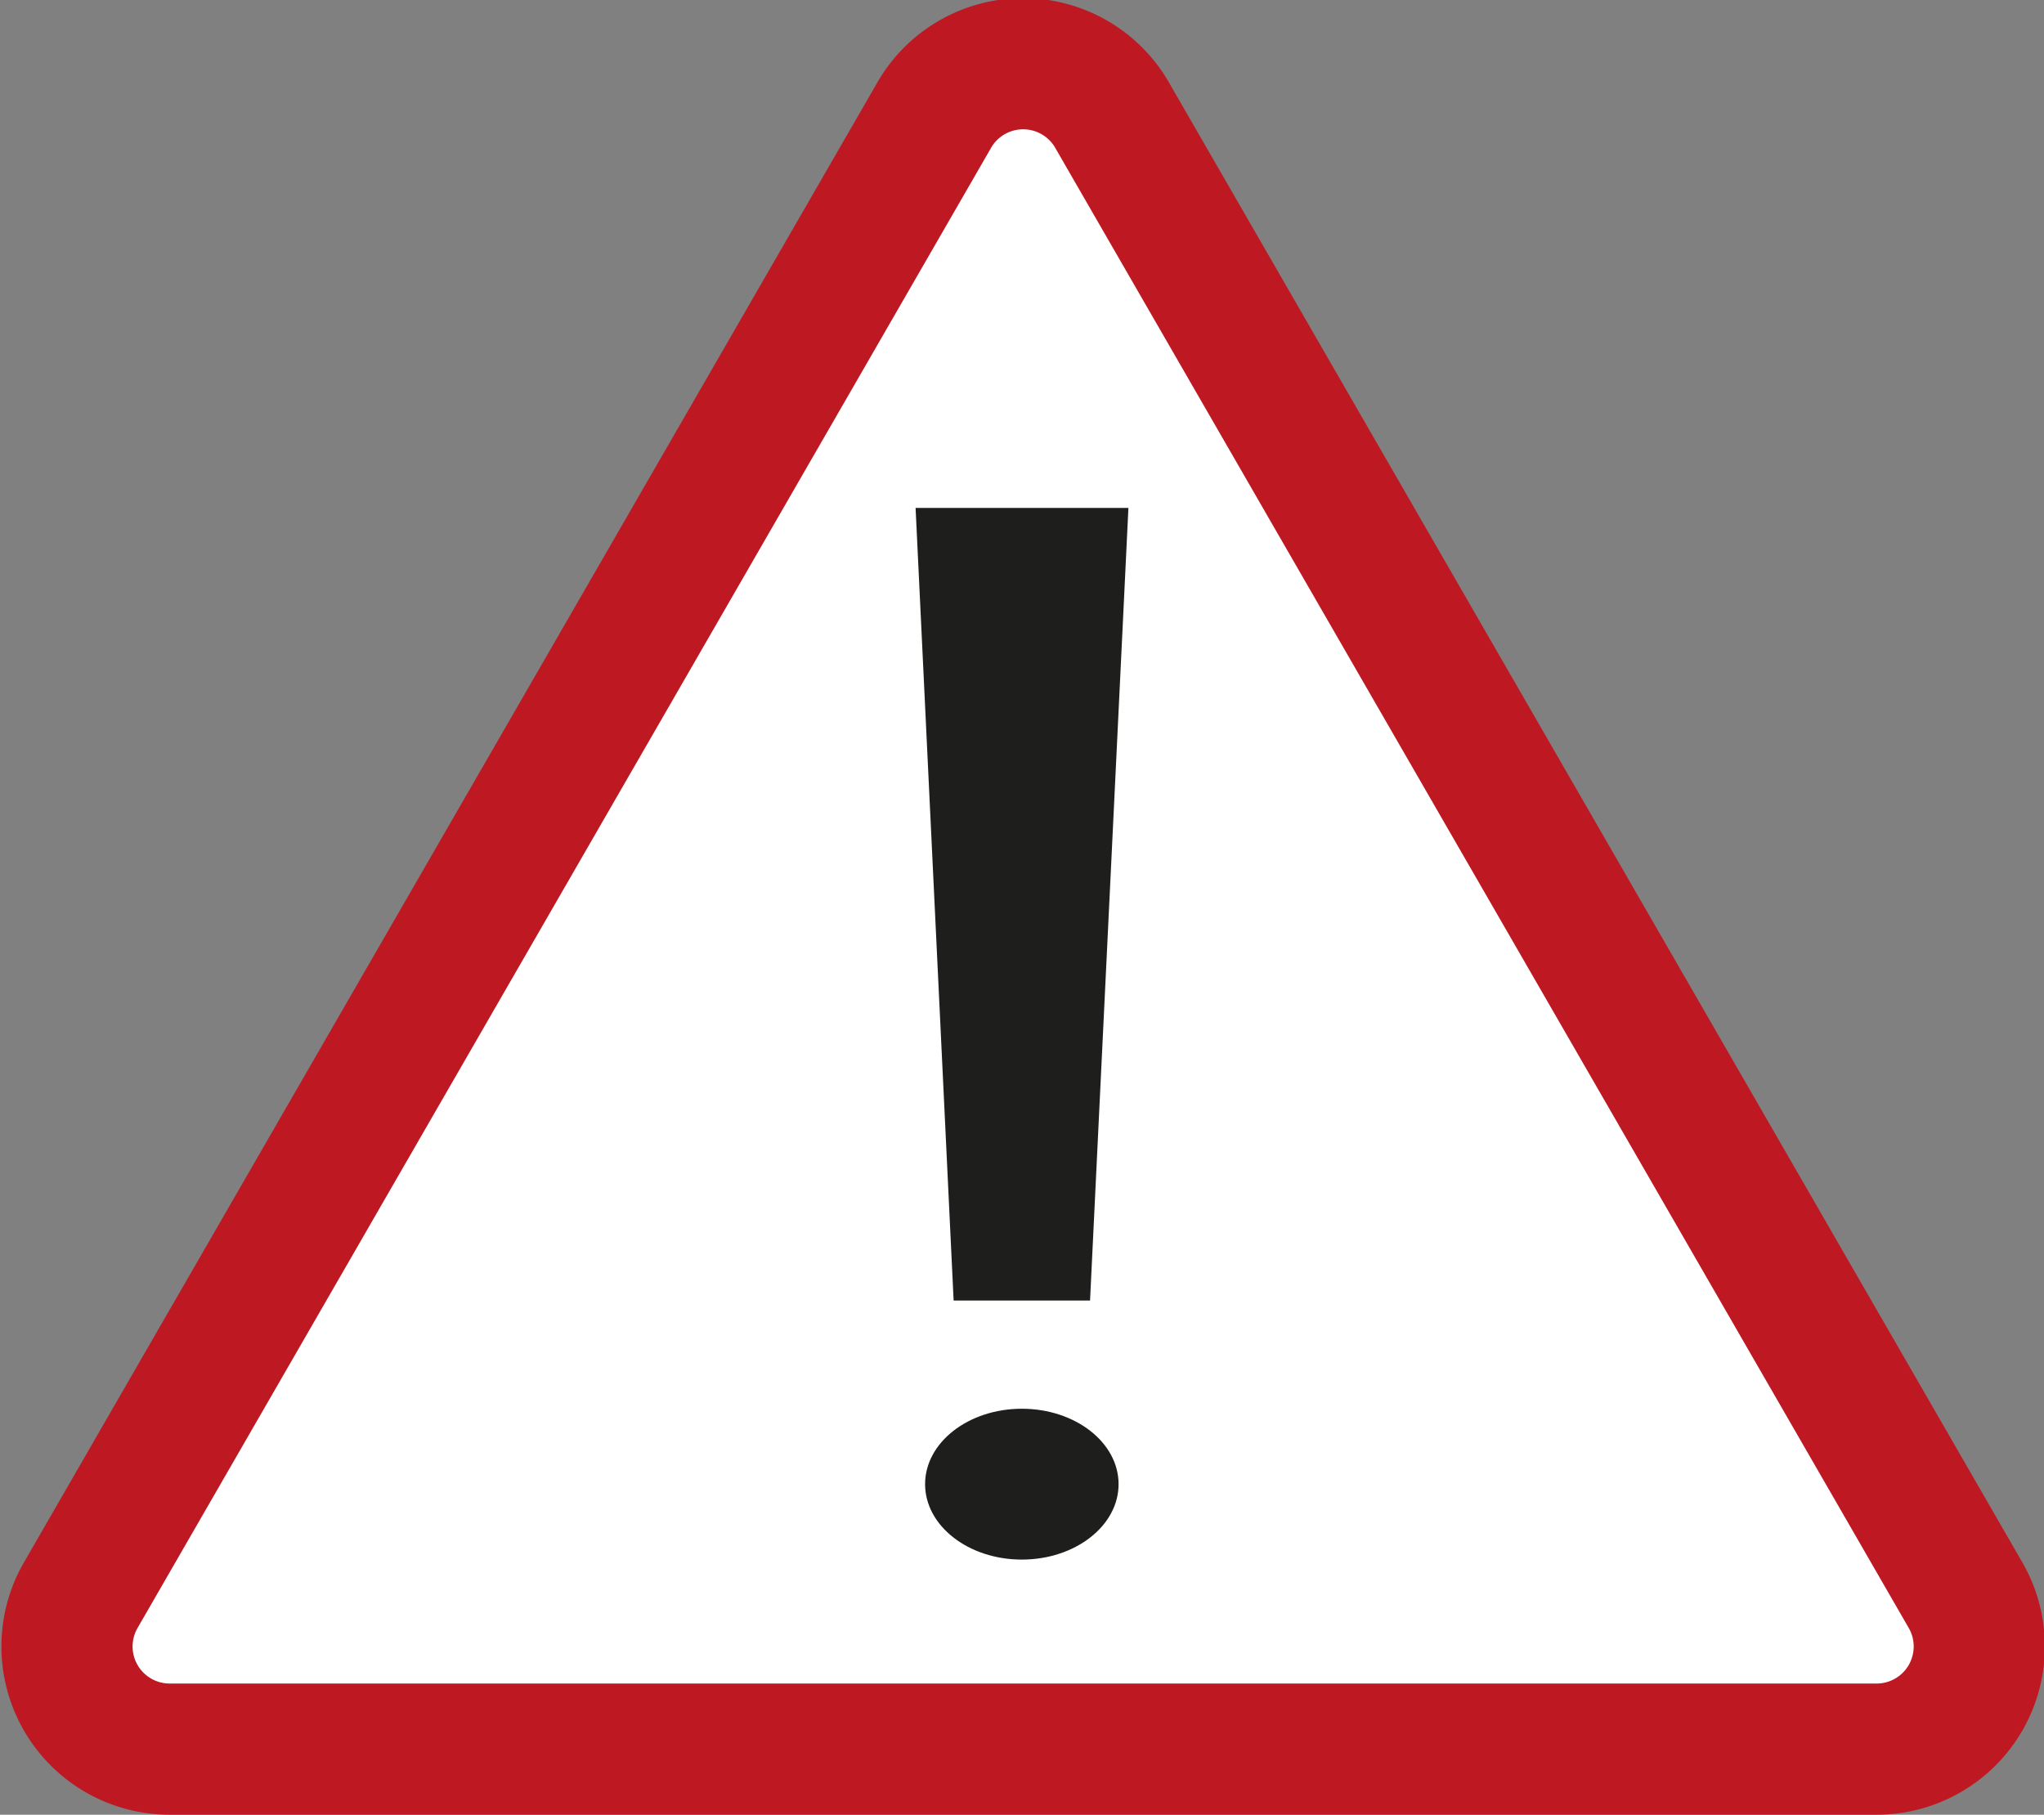 <svg id="Ebene_1" data-name="Ebene 1" xmlns="http://www.w3.org/2000/svg" viewBox="0 0 62.33 55.34"><rect x="0" y="0" width="62.33" height="55.34" fill="#808080" stroke="none"/><defs><style>.cls-1{fill:none;stroke:#010101;stroke-width:3px;}.cls-1,.cls-2{stroke-miterlimit:10;}.cls-2{fill:#fff;stroke:#be1823;stroke-width:4px;}.cls-3{fill:#1e1e1c;}</style></defs><title>sign_Achtung</title><path class="cls-1" d="M574.59,420.19" transform="translate(-266.77 -392.87)"/><path class="cls-2" d="M295.23,396.43l-26,45.09a3.13,3.13,0,0,0,2.7,4.69H324a3.13,3.13,0,0,0,2.71-4.69l-26-45.09A3.13,3.13,0,0,0,295.23,396.43Z" transform="translate(-266.77 -392.87)"/><polygon class="cls-3" points="33.24 39.66 29.08 39.66 27.92 15.49 34.41 15.49 33.24 39.66"/><ellipse class="cls-3" cx="31.16" cy="45.26" rx="2.95" ry="2.3"/></svg>